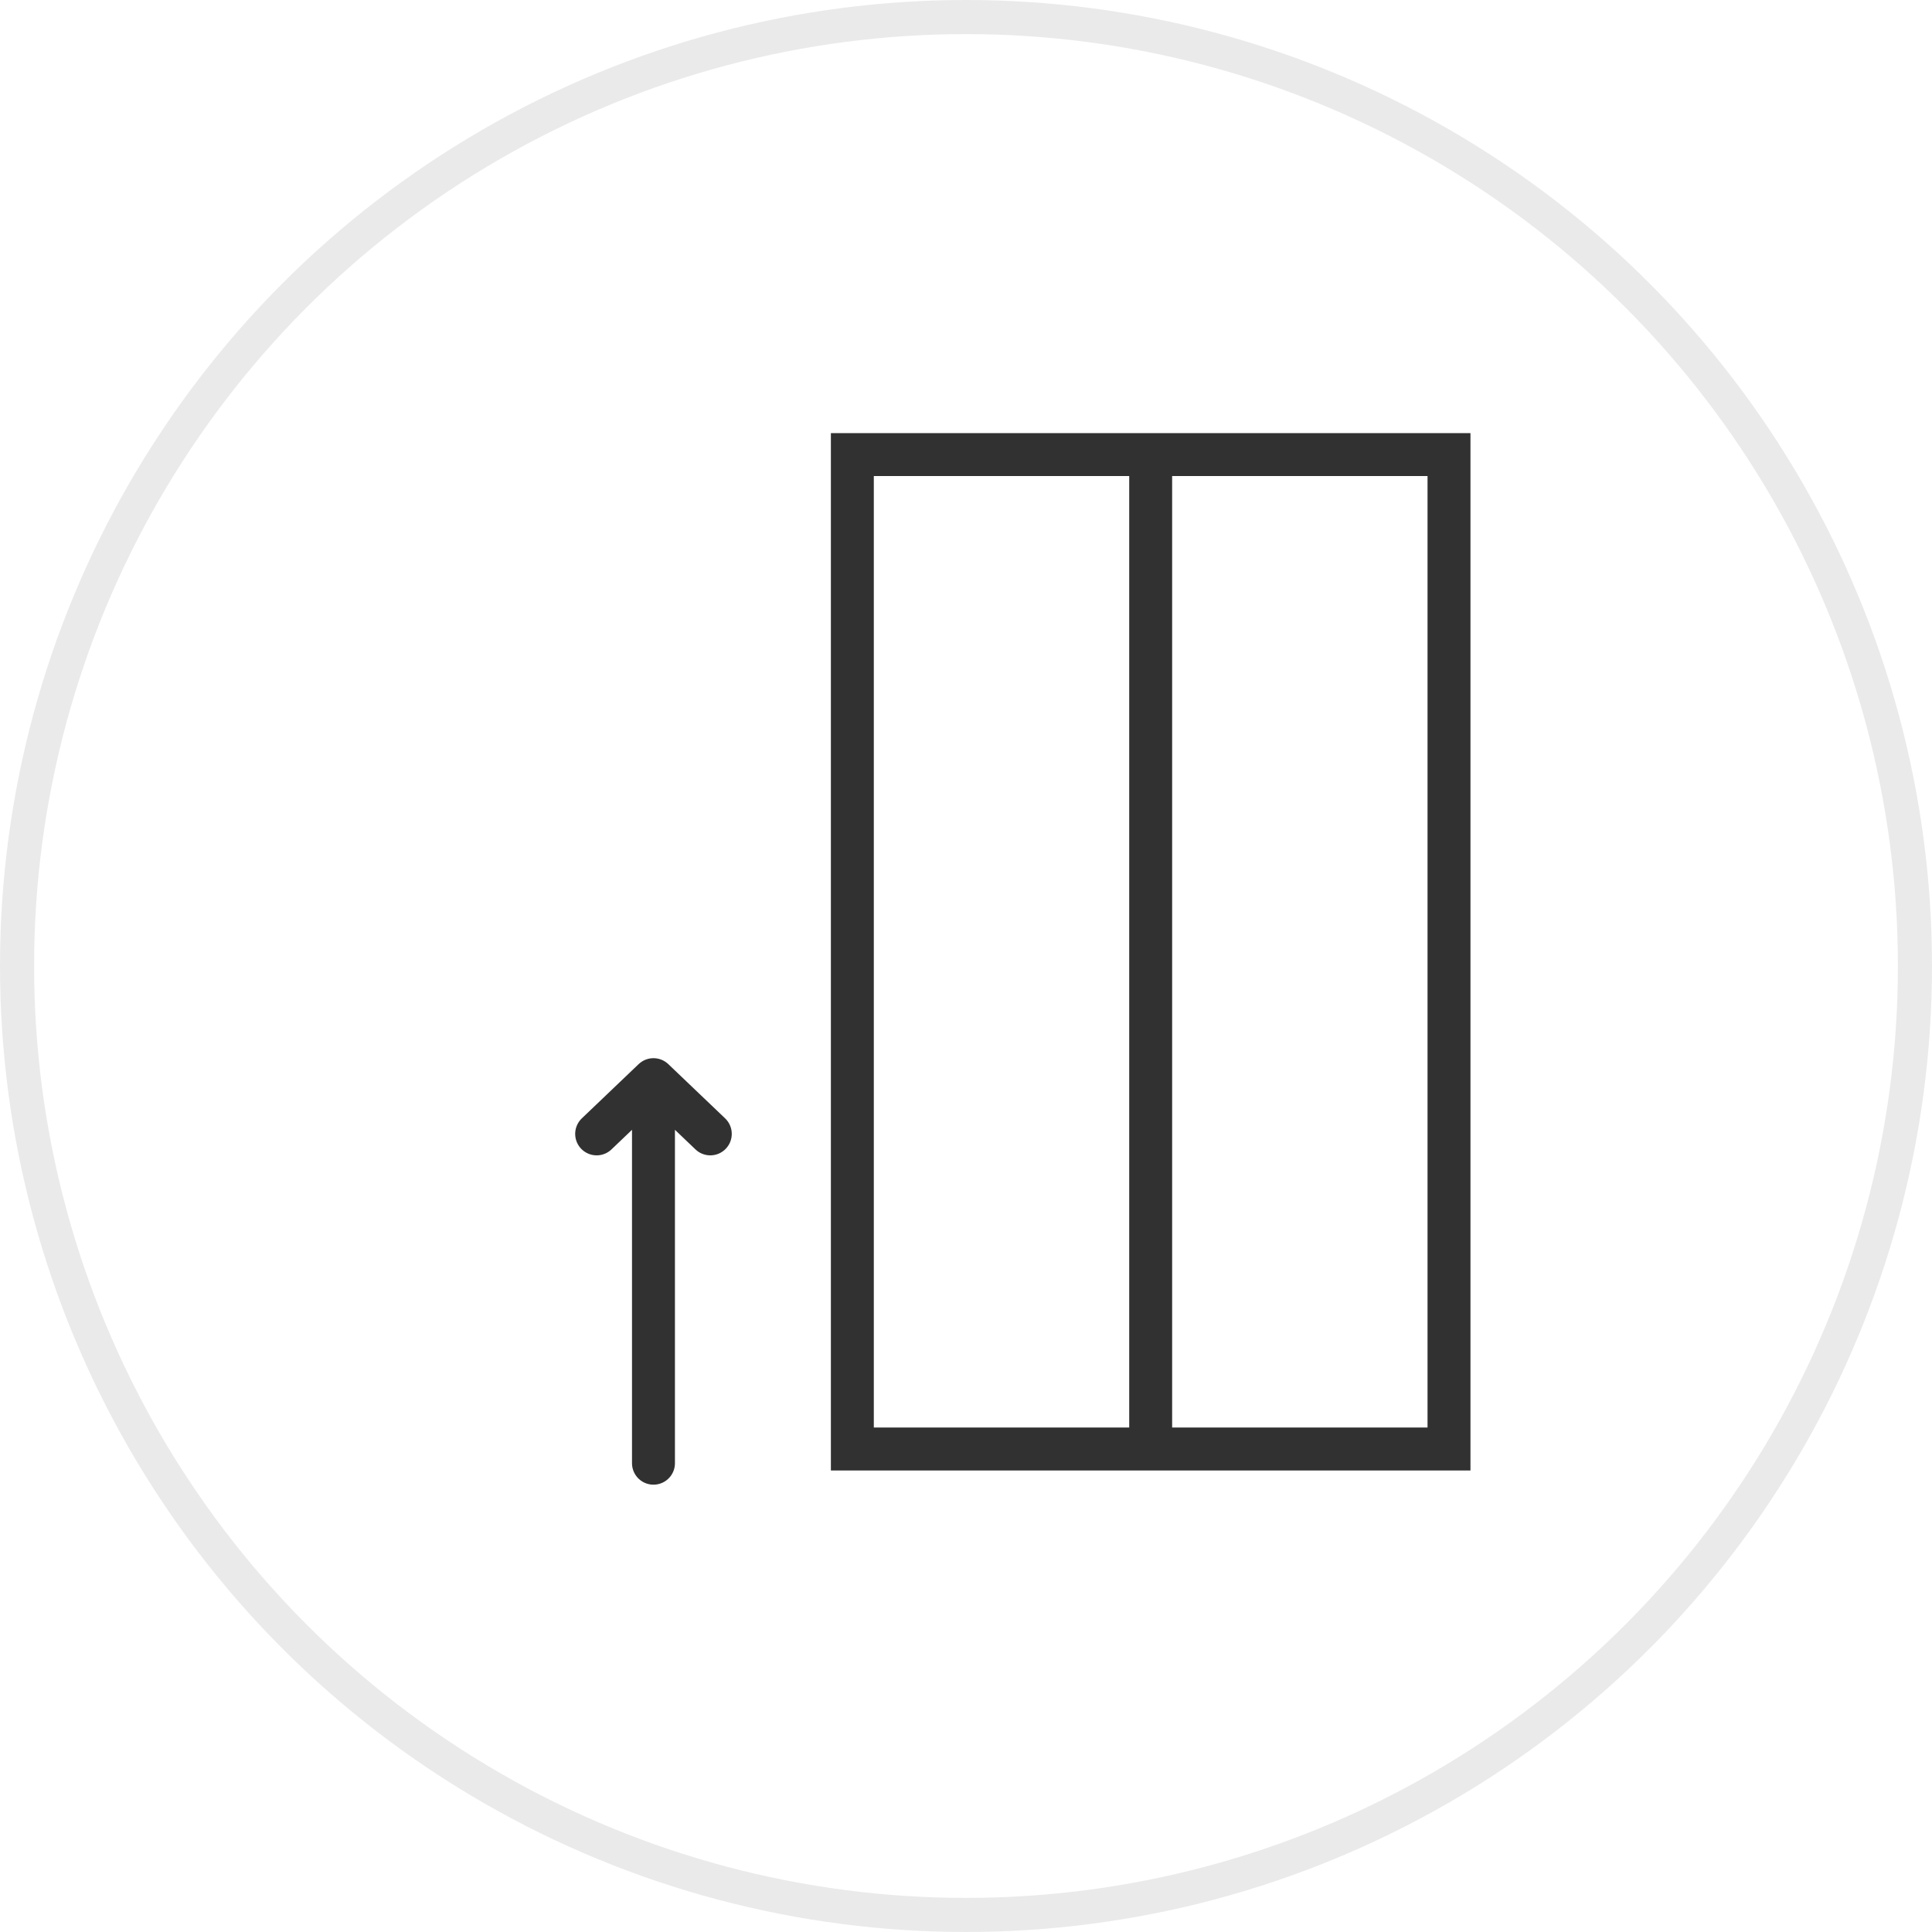 <svg width="68" height="68" viewBox="0 0 68 68" fill="none" xmlns="http://www.w3.org/2000/svg">
<circle cx="34" cy="34" r="33.4" stroke="#1F1F1F" stroke-opacity="0.09" stroke-width="1.2"/>
<path d="M40.5 16H36.263H30V51H36.263H40.5M40.5 16H46.197H51V51H46.197H40.5M40.5 16V51" stroke="#323131" stroke-width="1.511" stroke-linecap="round"/>
<path d="M23 51.5L23 38M23 38L25 39.909M23 38L21 39.909" stroke="#323131" stroke-width="1.511" stroke-linecap="round"/>
</svg>
